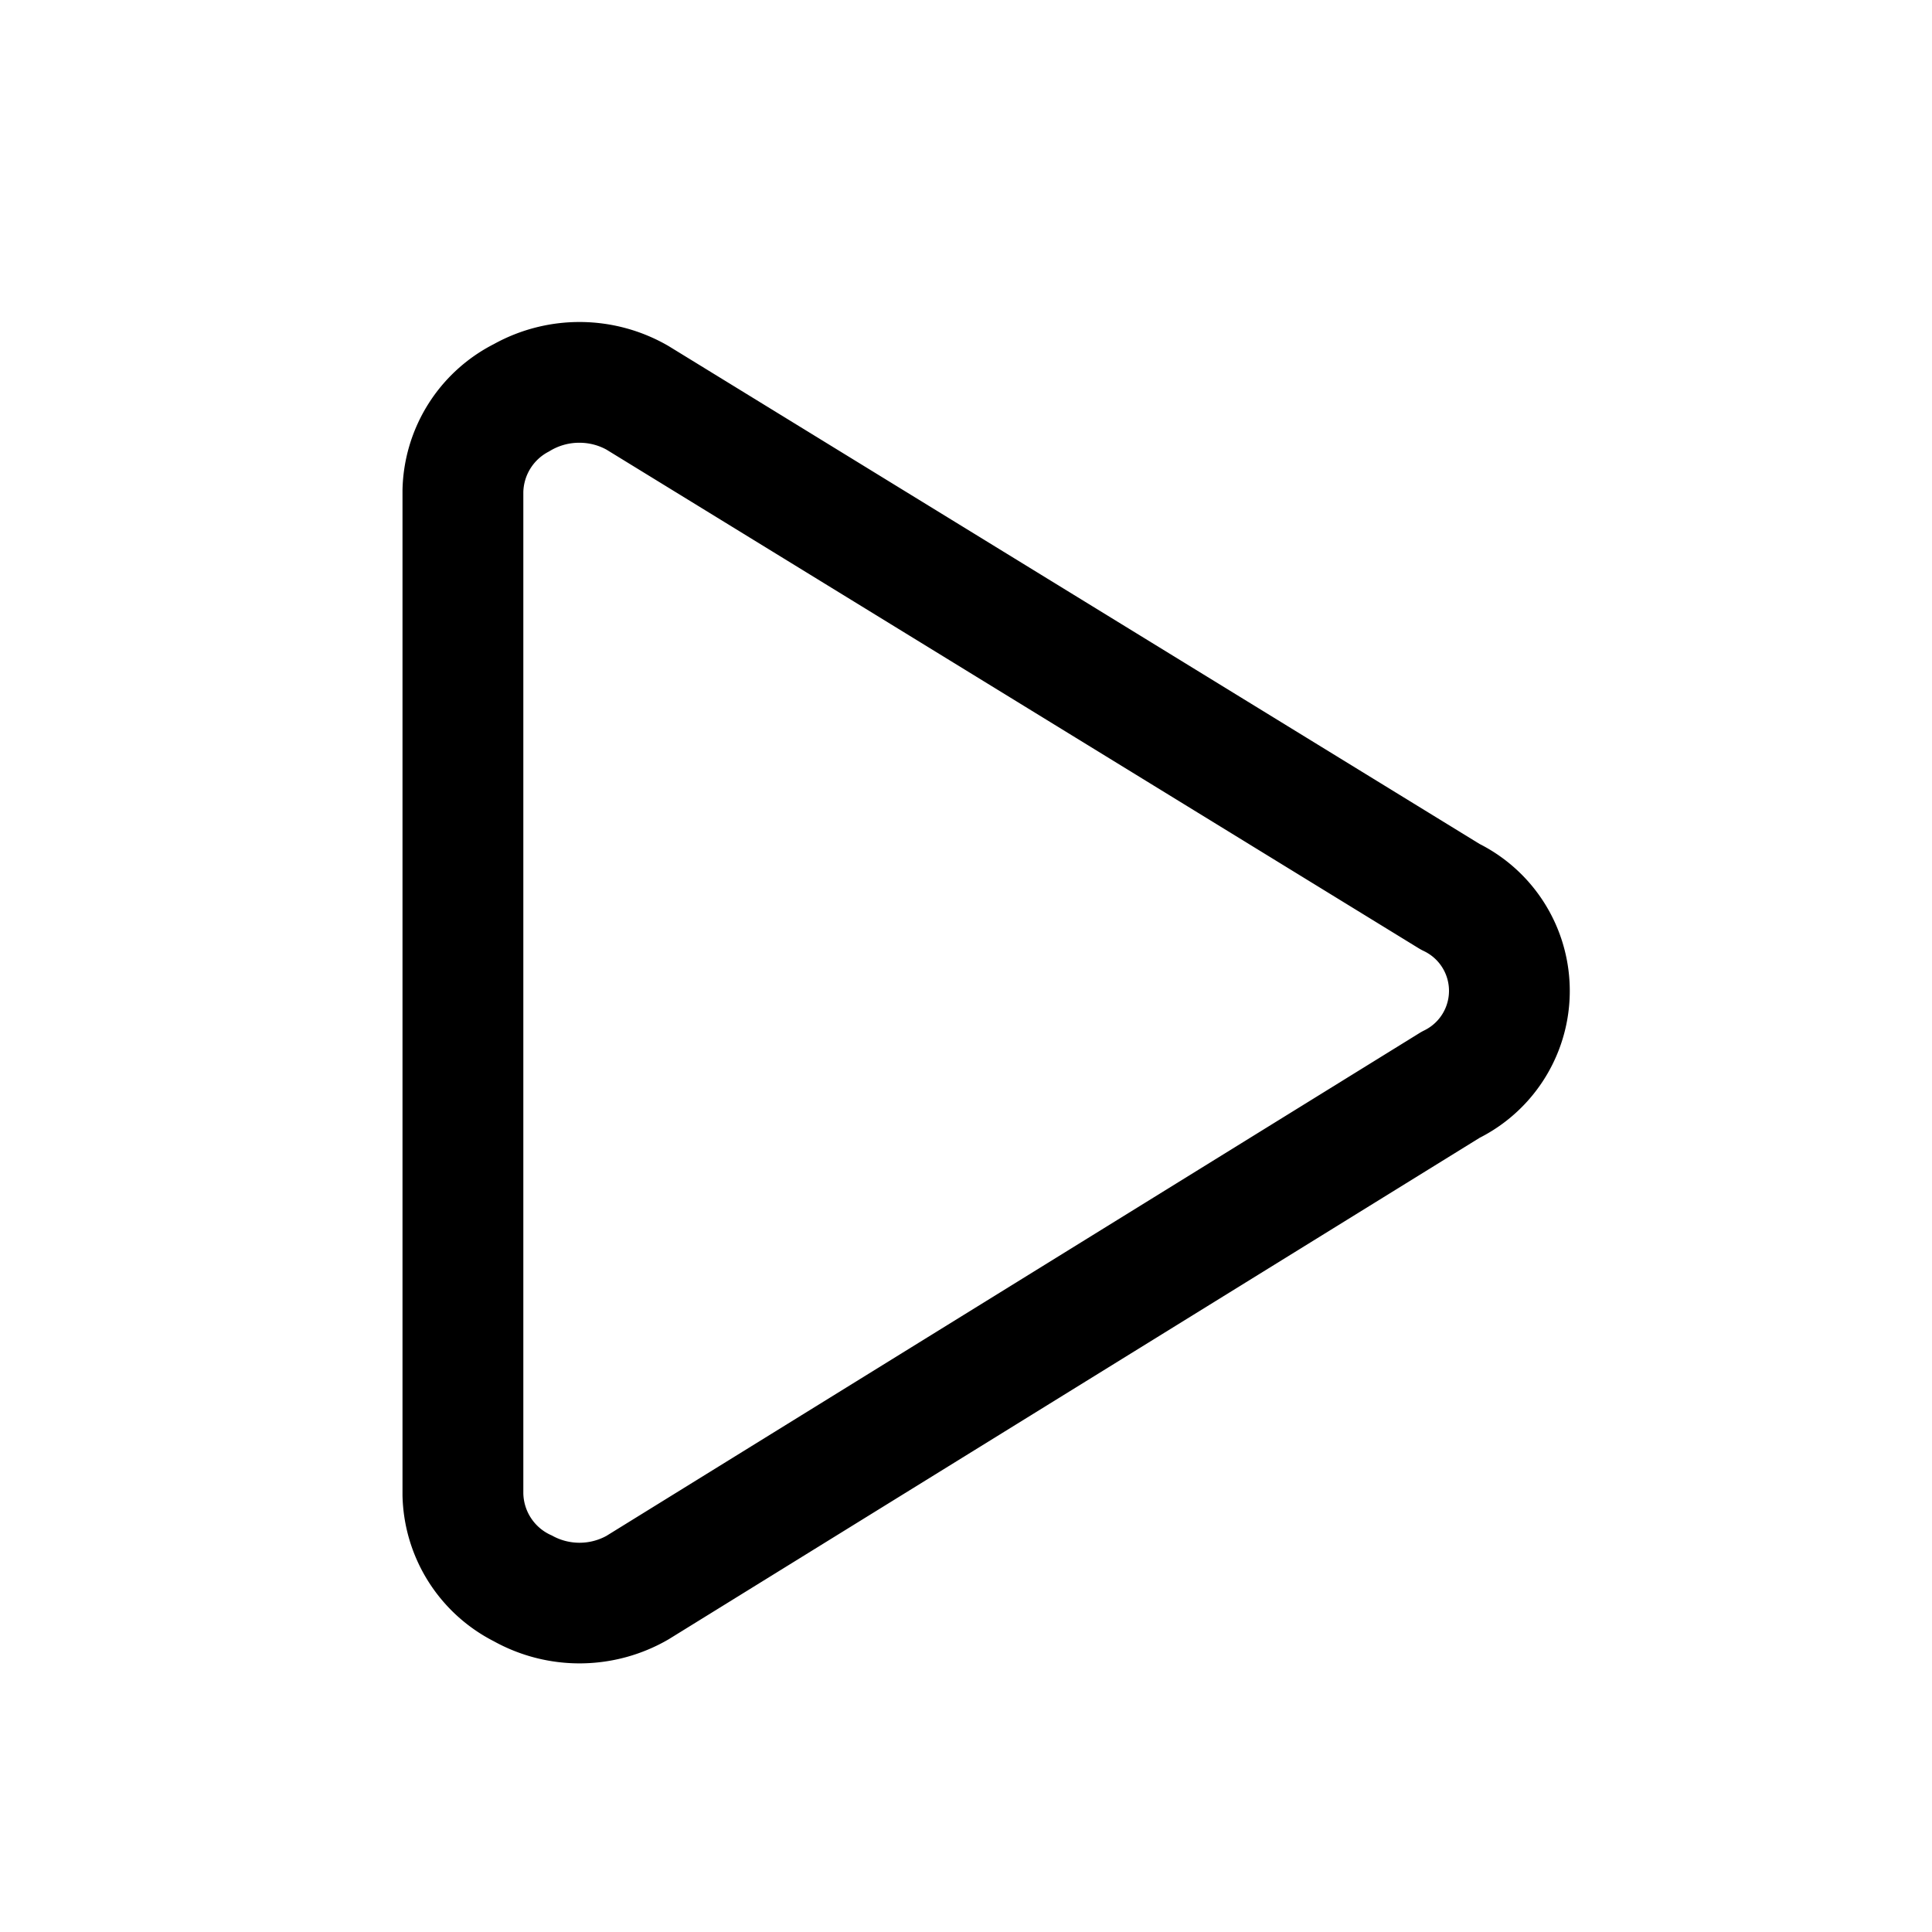 <svg xmlns="http://www.w3.org/2000/svg" width="24" height="24" viewBox="0 0 24 24" fill="none"><g id=""><path fill="currentColor" fill-rule="evenodd" d="M6.134 4.275a2.199 2.199 0 0 1 2.17.023l10.076 6.186a2.047 2.047 0 0 1 .001 3.65l-10.075 6.23a2.199 2.199 0 0 1-2.172.024A2.082 2.082 0 0 1 5 18.573V6.093a2.082 2.082 0 0 1 1.134-1.818ZM7.199 5.5a.699.699 0 0 0-.378.108.582.582 0 0 0-.32.505v12.438a.582.582 0 0 0 .354.523.698.698 0 0 0 .677.006l10.09-6.24a.743.743 0 0 1 .069-.039.547.547 0 0 0 0-.985.747.747 0 0 1-.067-.036L7.533 5.585a.699.699 0 0 0-.334-.085Z" clip-rule="evenodd"/></g></svg>
